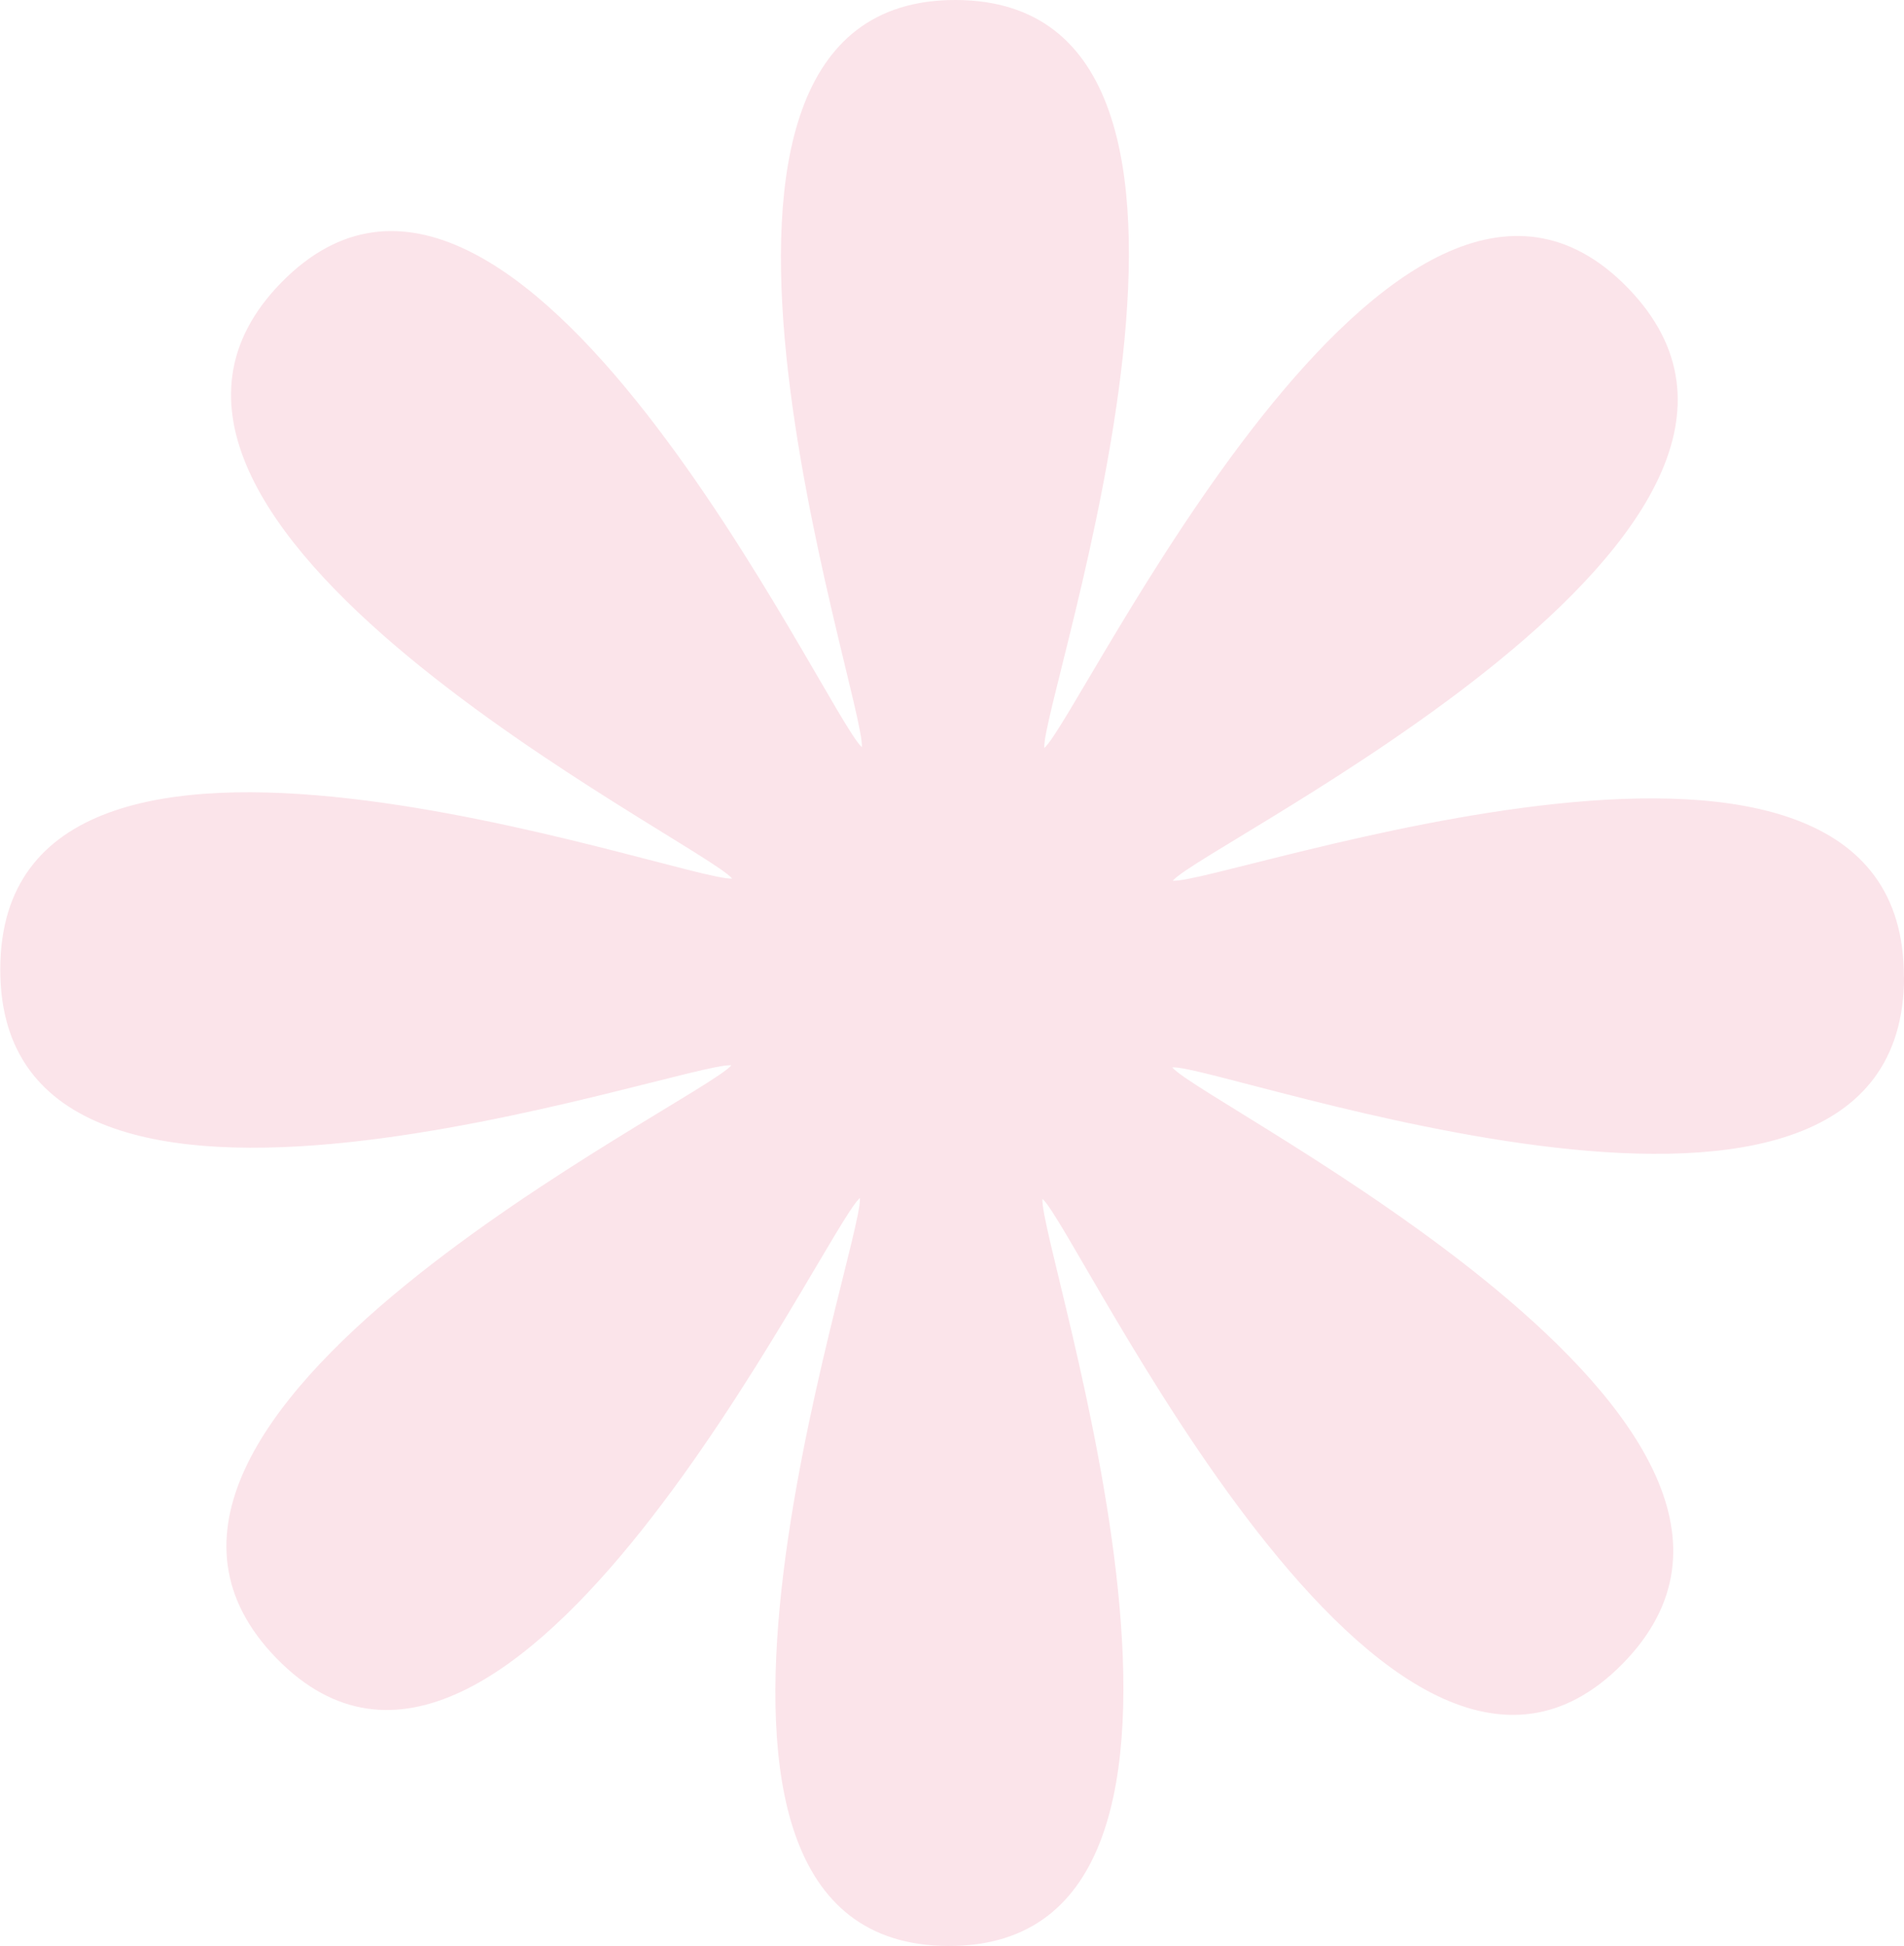 <svg xmlns="http://www.w3.org/2000/svg" width="44.562" height="45.543" viewBox="0 0 44.562 45.543"><path d="M243.3,281.085c.021-7.9-16.009-2.156-17.111-2.253.721-.859,16.109-8.263,10.648-13.876S224.028,275,223.182,275.727c-.084-1.128,5.674-17.483-2.07-17.506s-2.106,16.362-2.2,17.486c-.841-.737-8.086-16.463-13.578-10.883s9.831,13.1,10.542,13.958c-1.1.087-17.111-5.791-17.129,2.117s16.009,2.156,17.111,2.253c-.721.86-16.109,8.263-10.648,13.876s12.812-10.044,13.657-10.771c.086,1.128-5.673,17.485,2.072,17.506s2.106-16.362,2.2-17.485c.841.736,8.086,16.462,13.577,10.881s-9.828-13.094-10.539-13.958c1.1-.087,17.107,5.8,17.128-2.116" transform="translate(-198.741 -258.221)" fill="#fbe4ea"/></svg>